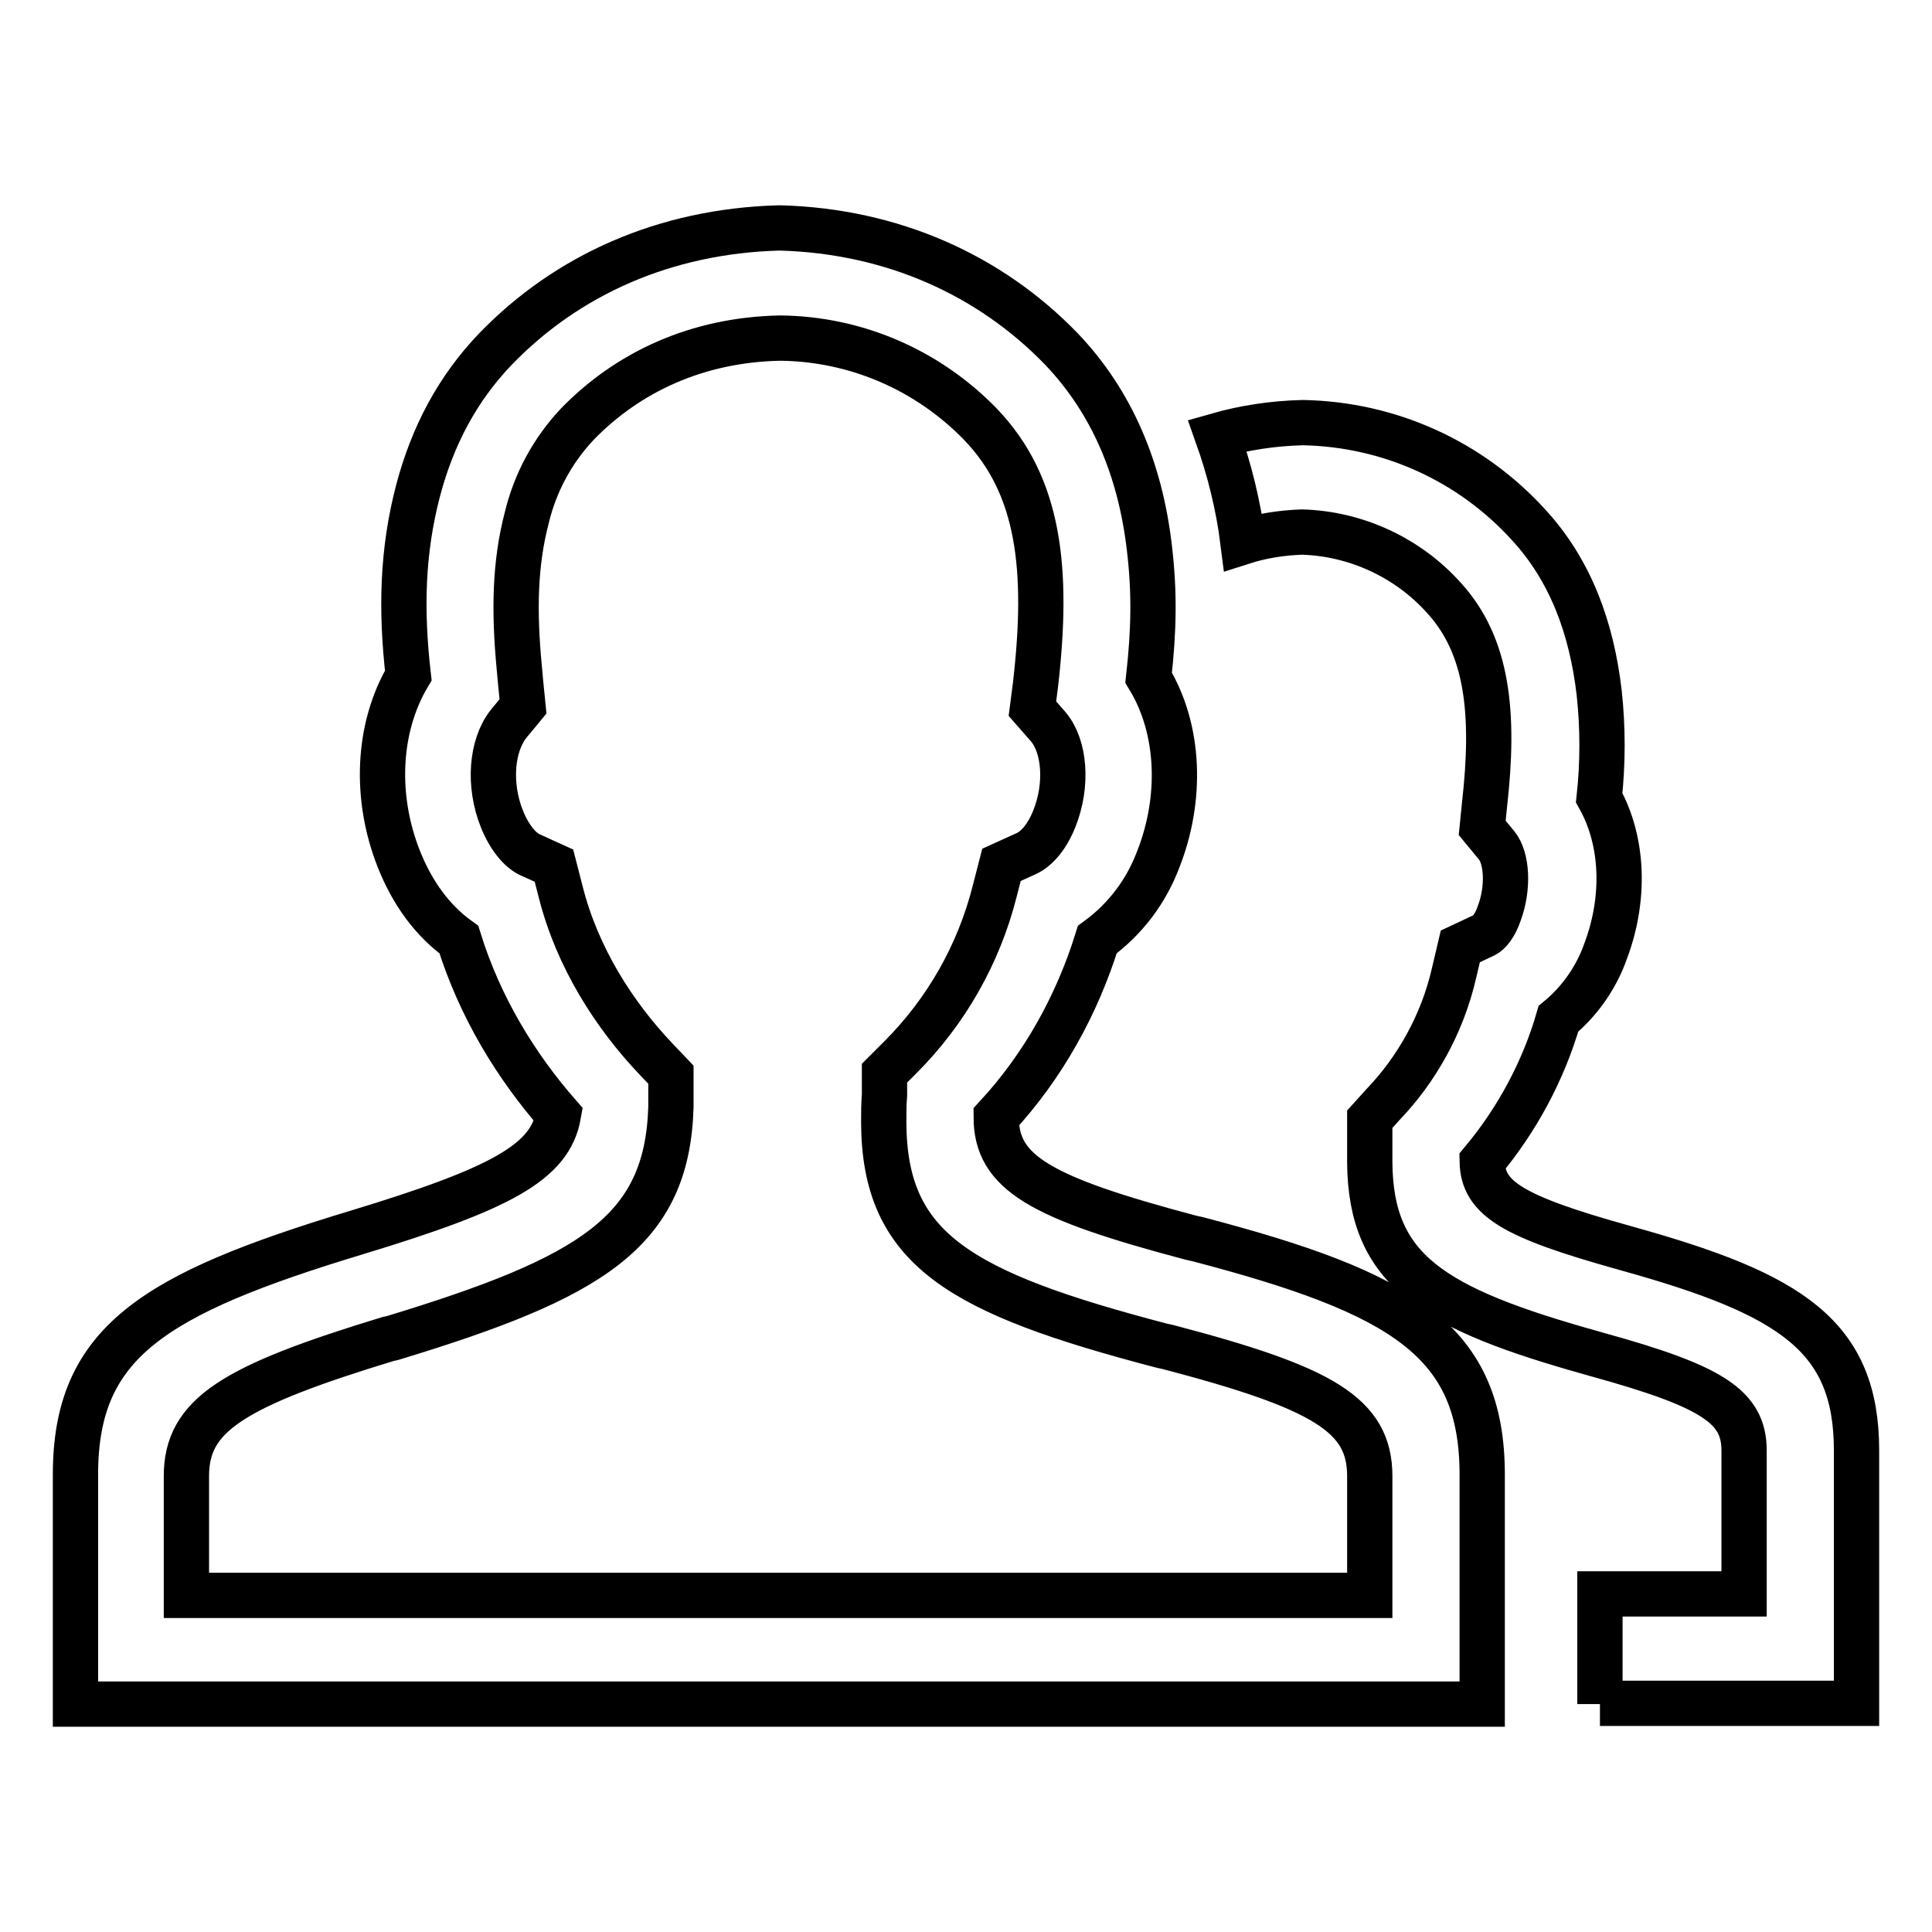<?xml version="1.0" encoding="utf-8"?>
<!-- Svg Vector Icons : http://www.onlinewebfonts.com/icon -->
<!DOCTYPE svg PUBLIC "-//W3C//DTD SVG 1.1//EN" "http://www.w3.org/Graphics/SVG/1.1/DTD/svg11.dtd">
<svg version="1.1" xmlns="http://www.w3.org/2000/svg" xmlns:xlink="http://www.w3.org/1999/xlink" x="0px" y="0px" viewBox="0 0 256 256" enable-background="new 0 0 256 256" xml:space="preserve">
<g> <path stroke-width="6" fill-opacity="0" stroke="#000000"  d="M212,225.8v-14.6h19.1v-19c0-5.8-4.2-8.5-19.4-12.7l-0.7-0.2c-21.1-5.9-29.4-10.9-29.5-25.3 c0-1,0-1.9,0-2.9l0-2.8l1.9-2.1c4.1-4.3,7.7-10.3,9.3-17.4l0.8-3.4l3.2-1.5c0.6-0.3,1.4-1.2,2-3c1.2-3.3,1-7.2-0.4-8.9l-1.9-2.3 l0.3-3c1.4-12.3,0.4-21.1-5.3-27.4c-4.8-5.4-11.7-8.6-18.9-8.8c-2.7,0.1-5.3,0.5-7.8,1.3c-0.6-4.8-1.8-9.6-3.4-14.1 c3.5-1,7.3-1.6,11.3-1.7c11.5,0.2,22.3,5.1,30,13.6c5.5,6,8.3,13.6,9.3,22.2c0.5,4.6,0.5,9.3,0,13.9c3.3,5.9,3.4,13.5,0.9,20.2 c-1.2,3.5-3.4,6.7-6.3,9.1c-2,6.9-5.5,13.4-10.1,18.9c0.1,4.9,4,7.3,18.7,11.4l0.7,0.2c21.5,6,30.2,11.5,30.2,26.7v33.5H212 L212,225.8z M157.8,164l0.9,0.2c27.1,7.1,37.7,13.4,37.7,31.2v30.4H10v-30.4c0-17.5,10.2-23.9,37.3-32.1 c19.1-5.8,25.6-9.3,26.7-15.6c-5.6-6.4-10.4-14.2-13.2-23.2c-3.5-2.5-6.2-6.2-8-10.8c-3.1-7.9-2.9-17.1,1.3-24.2 C53.1,80.8,53.3,73,55.4,65c1.9-7.2,5.2-13.5,10.3-18.8c9.4-9.7,22.3-15.6,37.6-16c15,0.4,27.9,6.3,37.3,16 c6.8,7.1,10.5,16.1,11.7,26.4c0.7,5.9,0.6,10.9-0.1,17.2c4.2,6.9,4.4,16.1,1.3,24c-1.6,4.3-4.4,8-8.1,10.7 c-2.7,8.7-7.2,16.8-13.4,23.5C132,155.4,137.8,158.7,157.8,164L157.8,164z M117.2,145.1l0-2.9l2.1-2.1c6.1-6.1,10.4-13.7,12.5-22 l0.9-3.5l3.3-1.5c1.3-0.6,2.7-2.1,3.7-4.6c1.8-4.5,1.4-9.6-0.8-12.2l-2.1-2.4l0.4-3.1c1.8-15.5,0.5-26.5-7.3-34.6 c-7-7.2-16.5-11.3-26.5-11.4C92.4,45,83.2,49.3,76.5,56.2c-3.3,3.5-5.6,7.8-6.7,12.4c-1.6,6.1-1.7,12.4-1,19.8l0.2,2.2l0.3,3 l-1.9,2.3c-2.3,2.9-2.7,8.1-0.9,12.6c1,2.5,2.4,4.1,3.6,4.7l3.3,1.5l0.9,3.5c2.2,8.7,7.1,16.3,12.6,22.1l2,2.1l0,2.8l0,0.9v0.6 c-0.5,16.6-10.6,22.6-36.9,30.6l-0.5,0.1c-20.7,6.3-26.8,10.1-26.8,18.2v15.8h156.8v-15.8c0-8.1-6.1-11.7-26.7-17.1l-0.9-0.2 c-26.7-7-36.7-12.7-36.8-29.5C117.1,147.4,117.1,146.3,117.2,145.1L117.2,145.1z"/></g>
</svg>